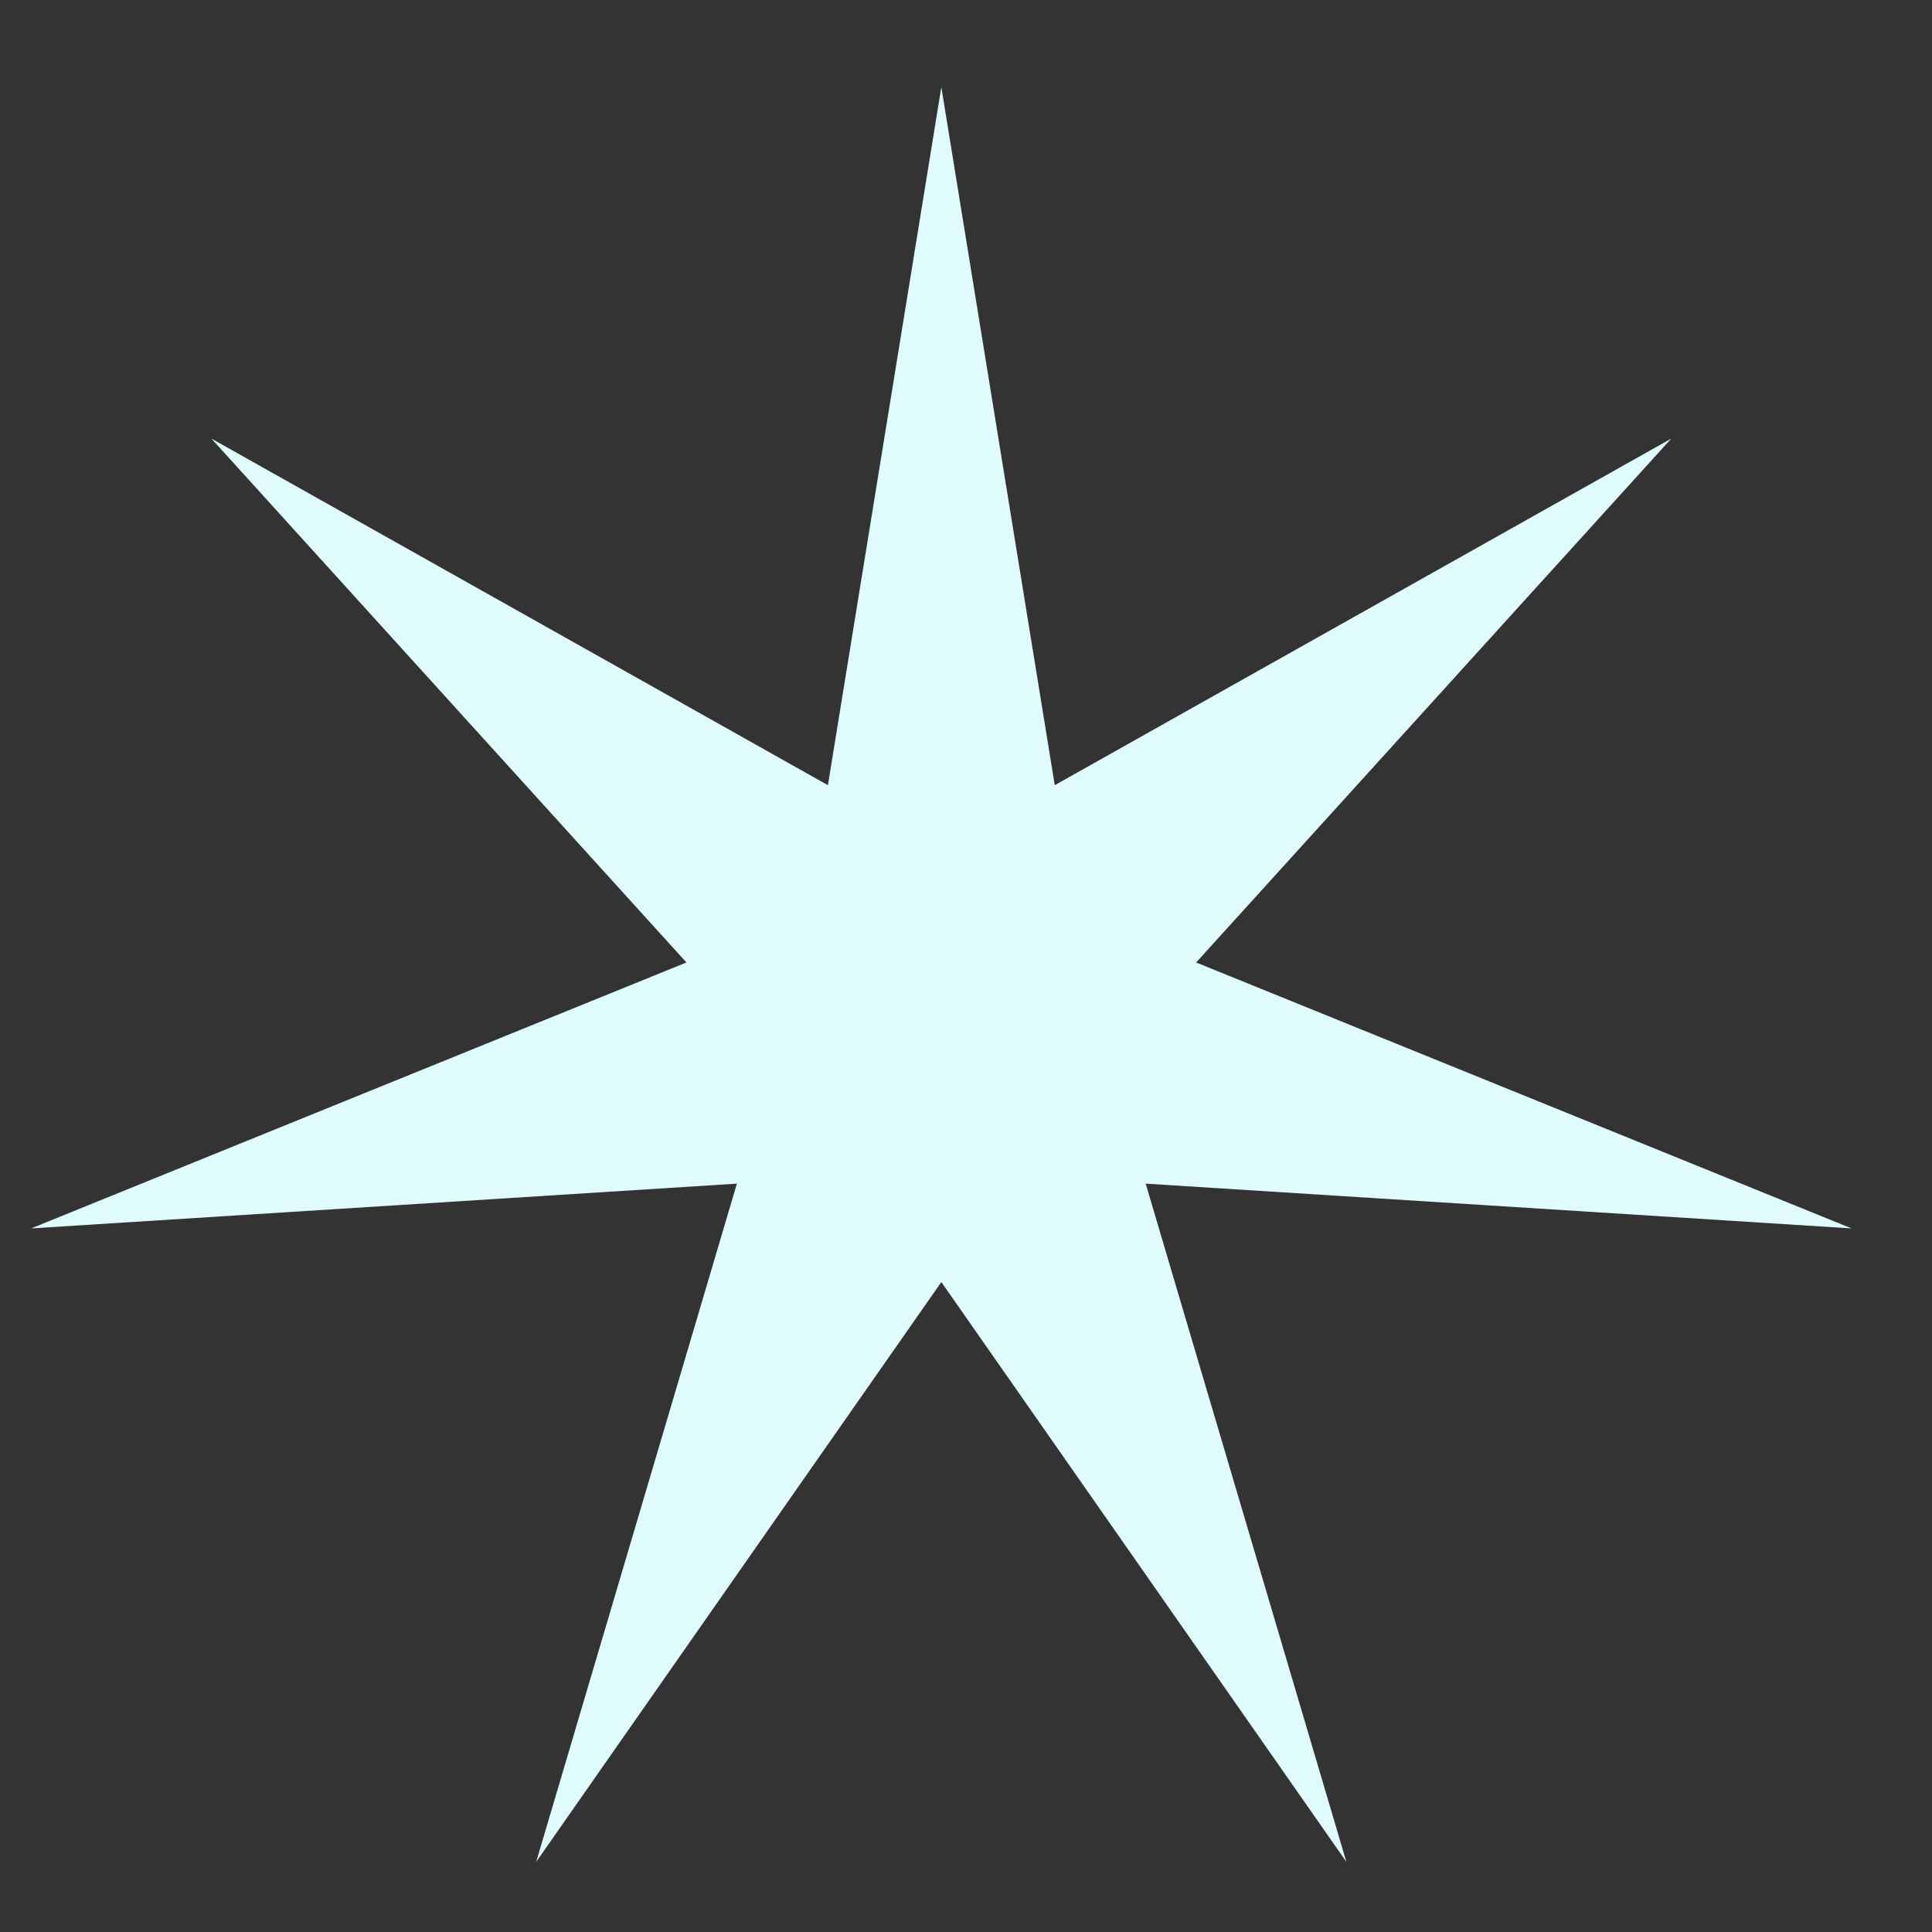 <svg width="17" height="17" viewBox="0 0 17 17" fill="none" xmlns="http://www.w3.org/2000/svg">
<rect x="0" y="0" width="17" height="17" fill="#333333" stroke="none"/>
<path d="M8.283 0.766L9.281 6.909L14.706 3.859L10.525 8.469L16.292 10.809L10.081 10.415L11.847 16.383L8.283 11.281L4.718 16.383L6.484 10.415L0.274 10.809L6.04 8.469L1.86 3.859L7.285 6.909L8.283 0.766Z" fill="#E0FBFC"/>
</svg>
